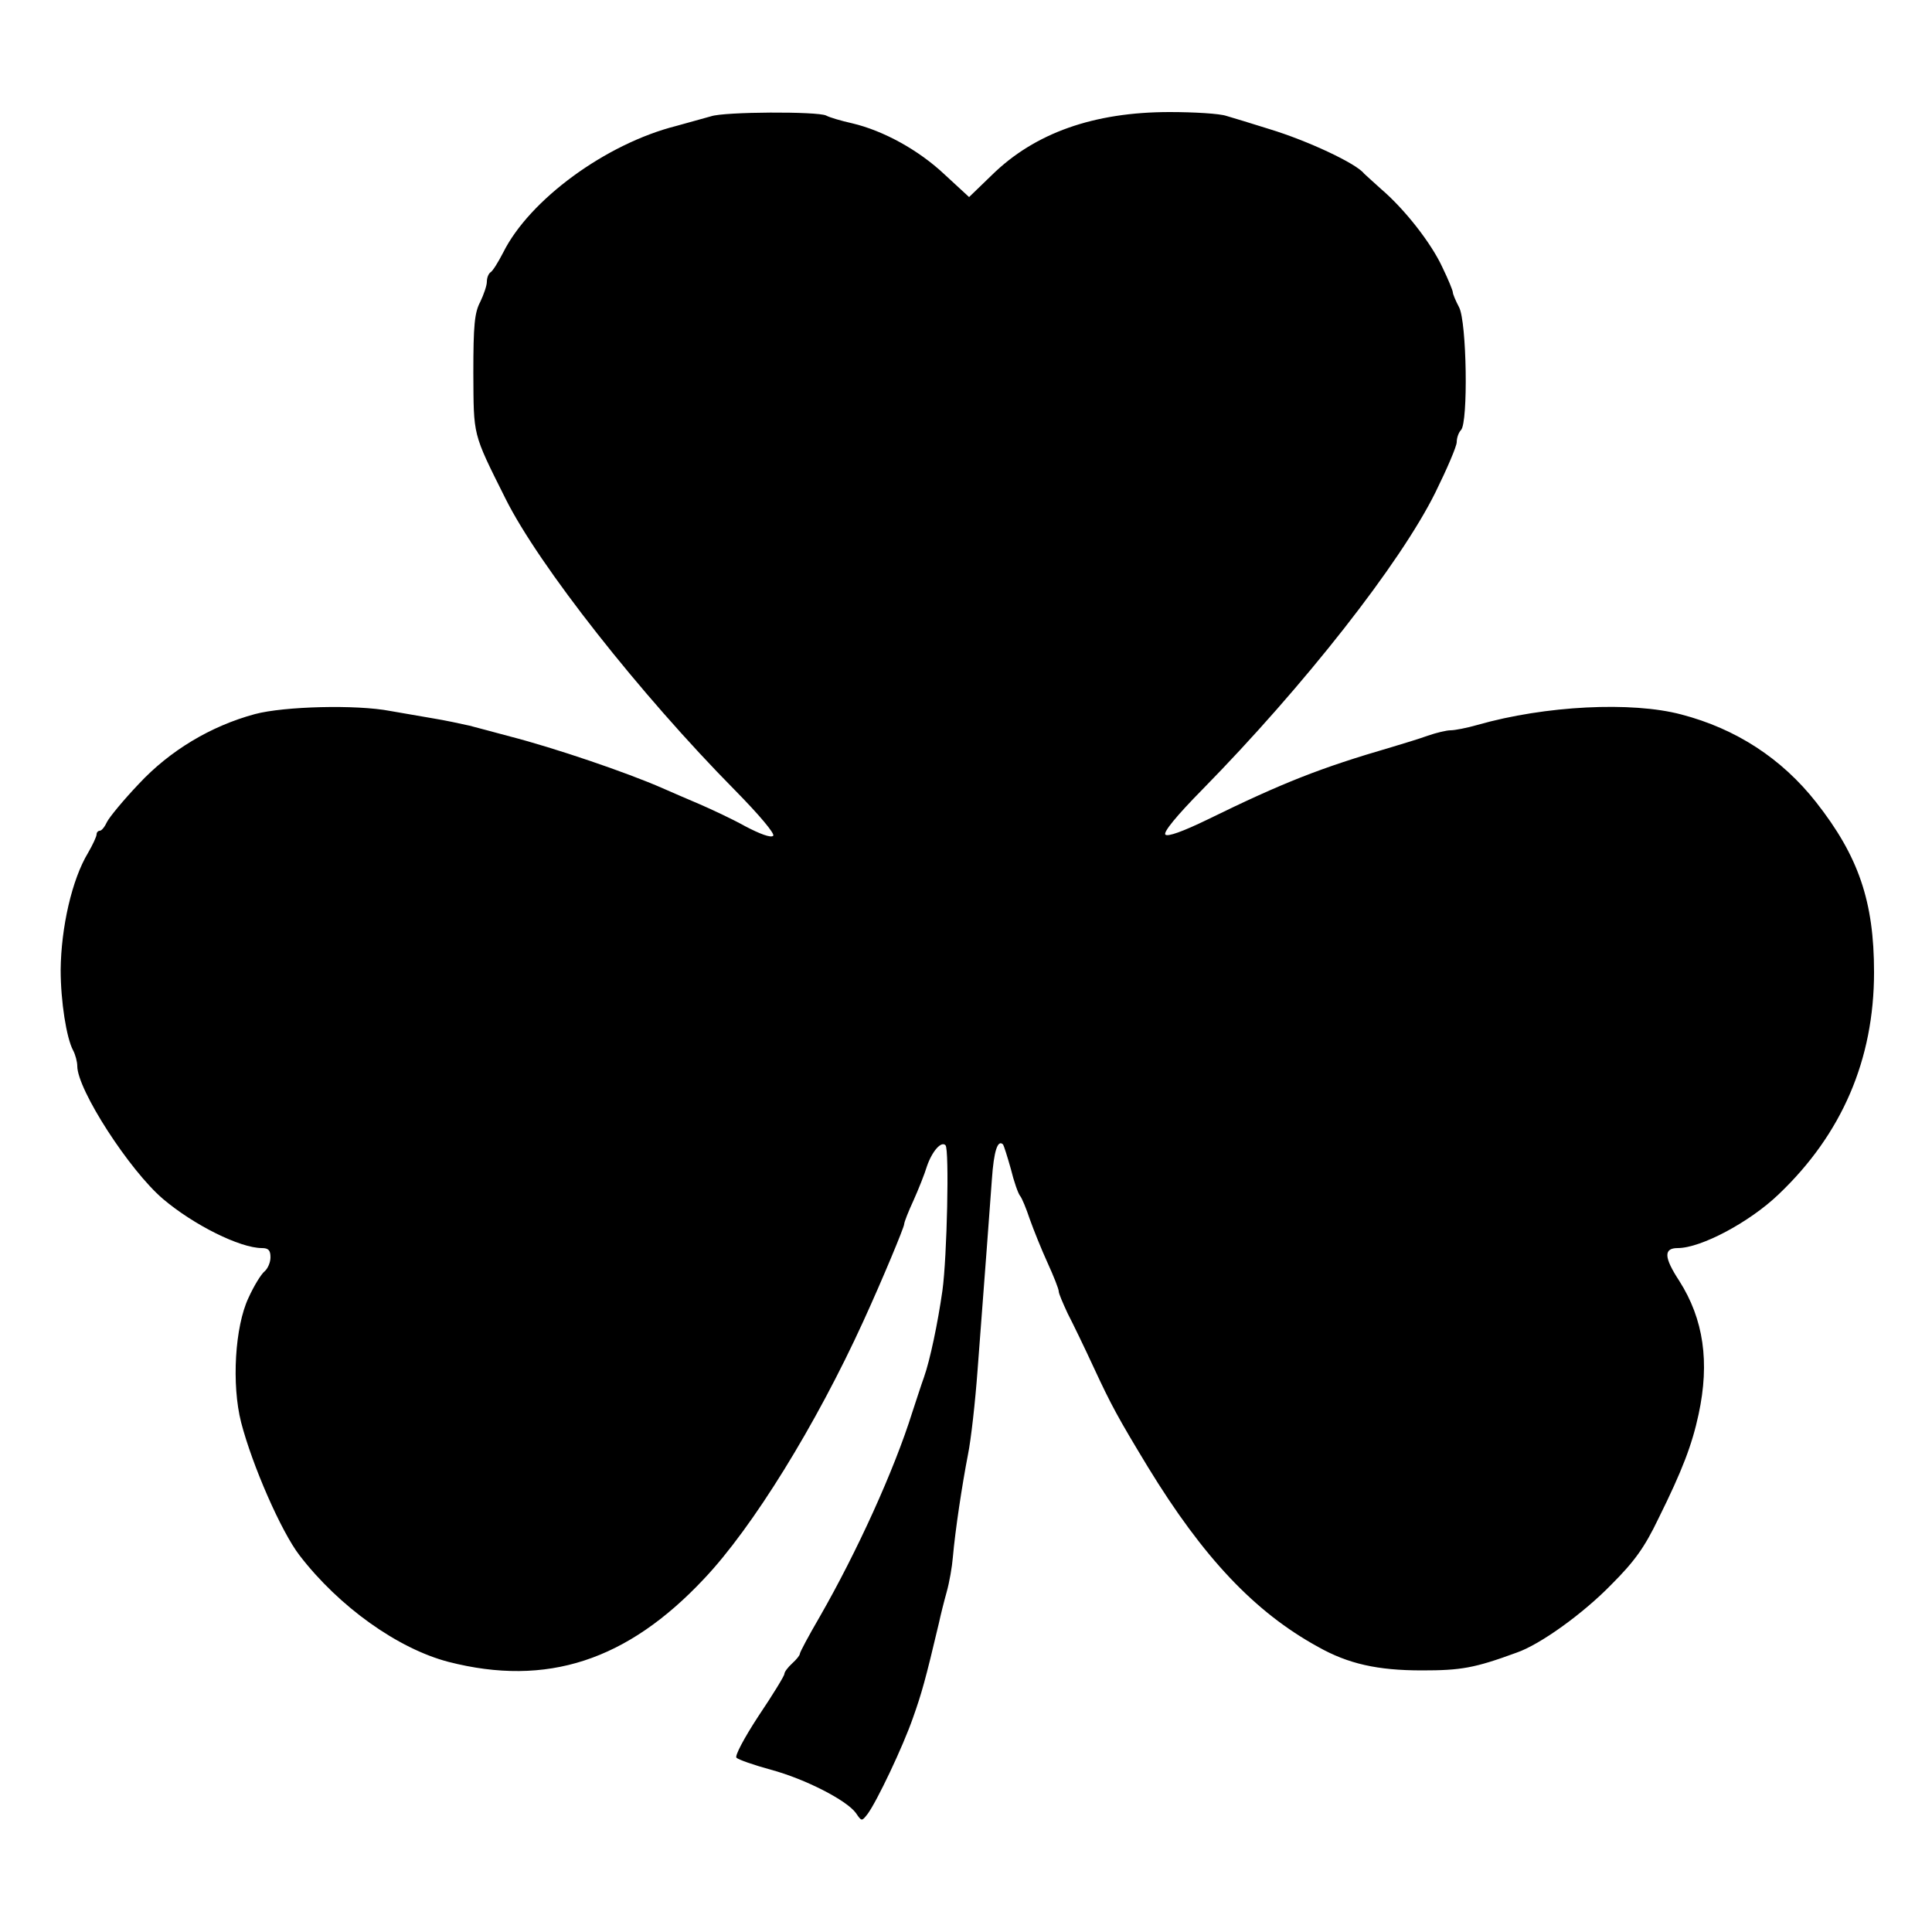 <?xml version="1.0" standalone="no"?>
<!DOCTYPE svg PUBLIC "-//W3C//DTD SVG 20010904//EN"
 "http://www.w3.org/TR/2001/REC-SVG-20010904/DTD/svg10.dtd">
<svg version="1.0" xmlns="http://www.w3.org/2000/svg"
 width="500pt" height="500pt" viewBox="0 0 500 500"
 preserveAspectRatio="xMidYMid meet">
<g transform="translate(0,500) scale(0.1,-0.1)"
fill="#000000" stroke="none">
<path d="M1840 4699 c-14 -4 -54 -15 -90 -25 -182 -46 -380 -191 -448 -328
-13 -25 -27 -48 -33 -51 -5 -4 -9 -14 -9 -24 0 -10 -8 -33 -17 -52 -15 -28
-18 -61 -18 -184 1 -165 -3 -153 83 -325 86 -173 349 -507 594 -755 64 -65
104 -113 99 -118 -6 -6 -35 5 -73 25 -34 19 -88 44 -118 57 -30 13 -73 31 -95
41 -93 41 -282 105 -395 134 -36 10 -83 22 -105 28 -22 5 -64 14 -95 19 -30 5
-80 14 -110 19 -88 17 -275 12 -350 -8 -115 -31 -221 -95 -301 -181 -40 -42
-76 -86 -82 -98 -6 -13 -14 -23 -19 -23 -4 0 -8 -4 -8 -9 0 -6 -10 -27 -22
-48 -42 -69 -70 -194 -71 -303 0 -82 15 -176 32 -208 6 -11 11 -30 11 -41 0
-61 135 -270 222 -344 79 -67 199 -127 256 -127 17 0 22 -6 22 -24 0 -13 -7
-29 -15 -36 -9 -7 -28 -38 -42 -69 -35 -74 -44 -224 -19 -322 29 -112 104
-283 151 -344 102 -133 255 -242 386 -276 254 -65 462 3 661 215 126 133 290
399 412 666 49 107 106 244 106 252 0 5 11 33 24 61 13 29 29 69 35 89 13 38
37 66 48 54 10 -10 4 -289 -8 -376 -12 -84 -32 -180 -48 -225 -6 -16 -19 -57
-30 -90 -47 -150 -143 -361 -240 -530 -28 -48 -51 -91 -51 -95 0 -4 -9 -15
-20 -25 -11 -10 -20 -22 -20 -27 0 -5 -30 -54 -67 -109 -38 -58 -62 -104 -57
-108 5 -5 45 -19 89 -31 89 -24 196 -79 220 -112 15 -22 15 -22 30 -3 24 32
92 175 118 250 22 62 32 97 67 245 4 19 13 55 20 80 7 25 14 65 16 90 6 69 24
188 39 265 8 39 19 138 25 220 20 265 31 408 37 493 5 73 15 104 29 90 2 -3
11 -31 20 -63 8 -33 19 -64 24 -70 5 -6 16 -33 25 -60 10 -28 30 -78 46 -113
16 -35 29 -68 29 -74 0 -6 11 -31 23 -57 13 -25 44 -89 68 -141 45 -97 63
-130 140 -257 143 -234 276 -375 440 -465 78 -44 154 -61 269 -61 101 0 136 6
245 46 61 21 172 101 245 176 60 60 86 96 122 171 62 125 87 191 104 270 29
135 13 246 -50 345 -40 61 -41 85 -4 85 60 0 186 67 261 139 164 156 247 349
247 575 0 183 -40 300 -150 440 -89 113 -207 190 -349 227 -128 34 -352 23
-527 -27 -28 -8 -59 -14 -70 -14 -10 0 -36 -6 -59 -14 -22 -8 -65 -21 -95 -30
-182 -53 -279 -91 -475 -187 -64 -31 -103 -45 -109 -39 -6 6 28 48 96 117 263
268 512 585 603 769 30 61 55 119 55 130 0 11 5 25 11 31 19 19 15 281 -5 318
-9 17 -16 34 -16 38 0 5 -12 34 -27 65 -29 63 -98 151 -159 203 -21 19 -41 37
-44 40 -20 26 -146 85 -245 115 -44 14 -94 29 -111 34 -17 6 -83 10 -147 10
-196 0 -349 -54 -460 -163 l-59 -57 -64 59 c-67 63 -158 113 -239 132 -27 6
-58 15 -67 20 -22 11 -264 10 -298 -2z"/>
</g>
</svg>
